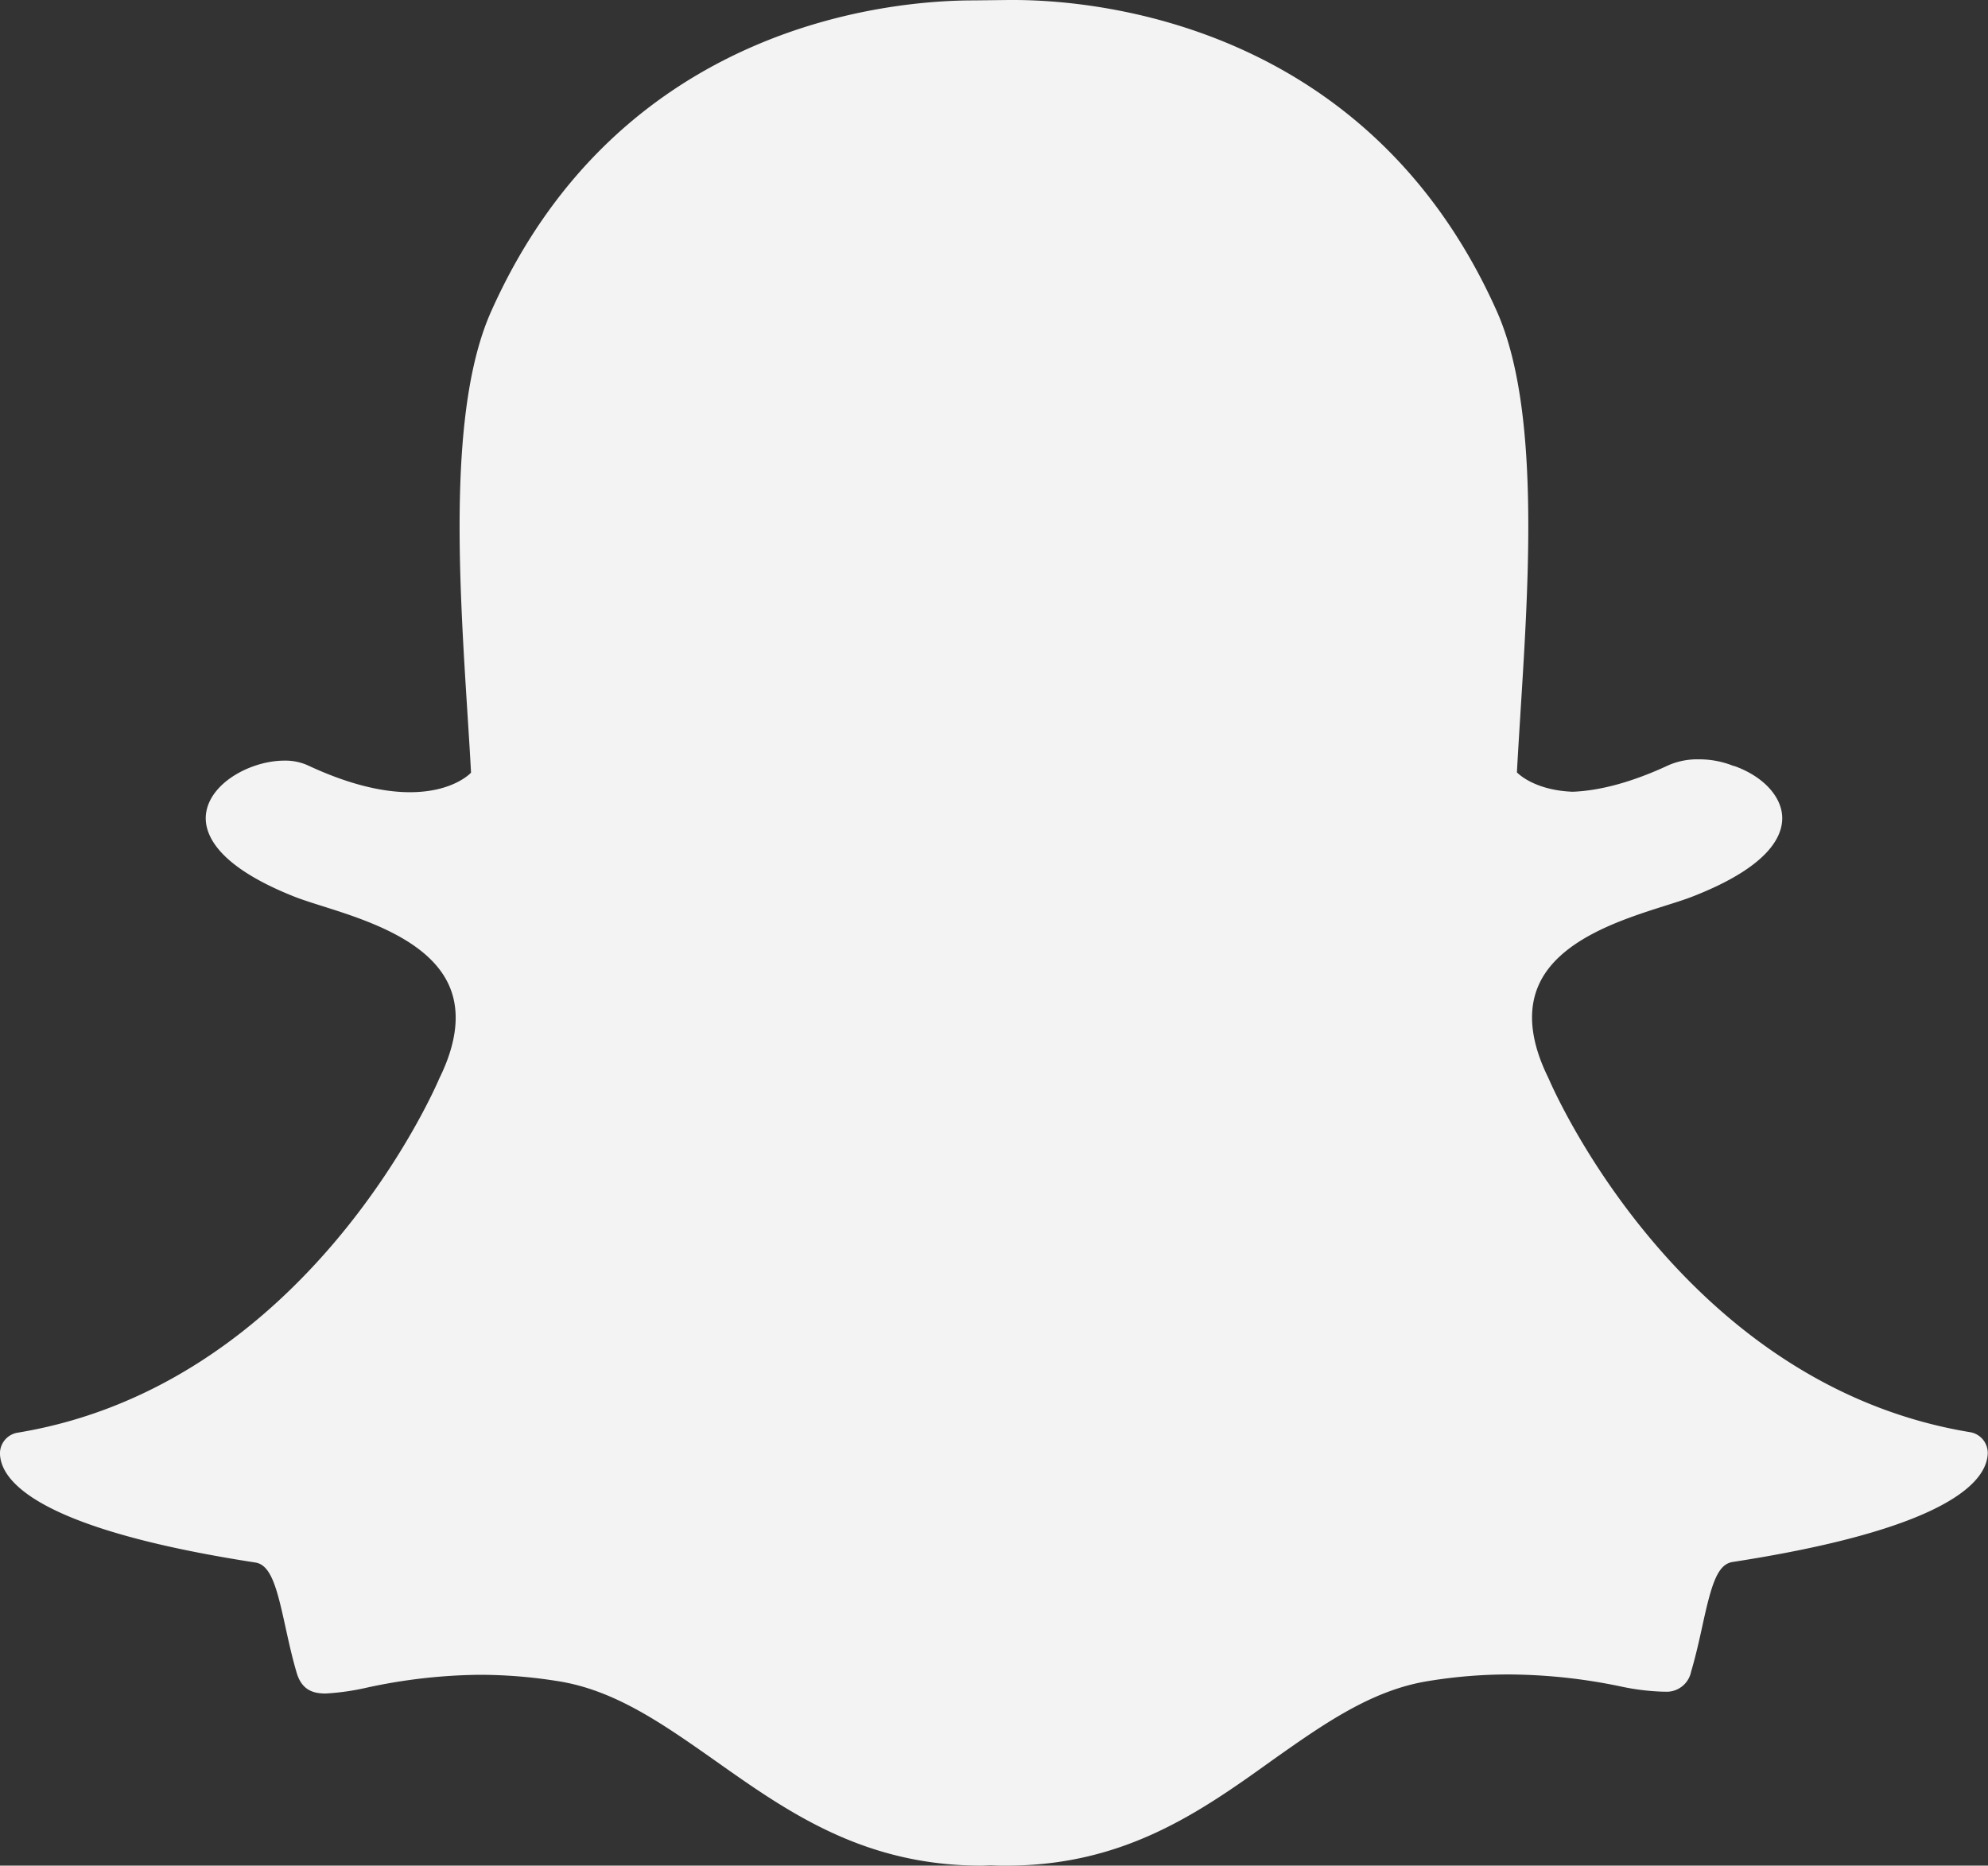 <svg id="Layer_1" data-name="Layer 1" xmlns="http://www.w3.org/2000/svg" viewBox="0 0 352.54 330.9"><rect x="0" y="0" width="352.54" height="330.9" fill="#333333" stroke="none"/><defs><style>.cls-1{fill:#f3f3f4;}</style></defs><title>Artboard 1</title><path class="cls-1" d="M178.49,330.9c-.91,0-1.8,0-2.69-.07h0c-.57,0-1.16.07-1.76.07-20.89,0-34.29-9.48-47.25-18.64-9-6.32-17.4-12.29-27.35-14a88.3,88.3,0,0,0-14.36-1.21,98.21,98.21,0,0,0-19.9,2.25,43.55,43.55,0,0,1-7.42,1.07c-2,0-4.2-.44-5.15-3.68-.83-2.81-1.42-5.54-2-8.17-1.48-6.78-2.53-11-5.37-11.39-33.12-5.12-42.61-12.09-44.72-17A6.38,6.38,0,0,1,0,258a3.73,3.73,0,0,1,3.12-3.89c50.92-8.39,73.75-60.43,74.7-62.64l.08-.18C81,185,81.64,179.5,79.73,175c-3.49-8.24-14.89-11.86-22.44-14.25-1.85-.58-3.6-1.14-5-1.68C37.26,153.13,36,147,36.6,143.91c1-5.3,8.1-9,13.83-9a9.69,9.69,0,0,1,4.12.82c6.77,3.17,12.88,4.78,18.14,4.78,7.28,0,10.45-3.06,10.84-3.46-.18-3.45-.41-7-.65-10.76-1.52-24.07-3.4-54,4.22-71.06C109.94,4,158.34.07,172.64.07L178.9,0h.85c14.33,0,62.84,4,85.68,55.19,7.62,17.08,5.73,47,4.21,71.08l-.06,1c-.21,3.35-.41,6.61-.58,9.72.36.37,3.29,3.18,9.88,3.44h0c5-.19,10.77-1.79,17.1-4.75a12.9,12.9,0,0,1,5.31-1,16.23,16.23,0,0,1,6.11,1.17l.11,0c5.11,1.81,8.46,5.4,8.54,9.14.07,3.53-2.63,8.83-15.84,14-1.37.54-3.12,1.09-5,1.68-7.55,2.4-18.95,6-22.44,14.25-1.91,4.49-1.3,10,1.82,16.29,0,.06.06.12.08.18.95,2.21,23.76,54.24,74.7,62.63a3.74,3.74,0,0,1,3.12,3.89,6.26,6.26,0,0,1-.52,2.13c-2.1,4.91-11.57,11.88-44.71,17-2.71.42-3.76,3.94-5.37,11.34-.59,2.69-1.18,5.34-2,8.12a4.43,4.43,0,0,1-4.74,3.54h-.41a41.48,41.48,0,0,1-7.42-.94,98.92,98.92,0,0,0-19.9-2.11,88.4,88.4,0,0,0-14.37,1.21c-9.94,1.66-18.38,7.62-27.32,13.93C212.79,321.42,199.38,330.9,178.49,330.9Z"/></svg>